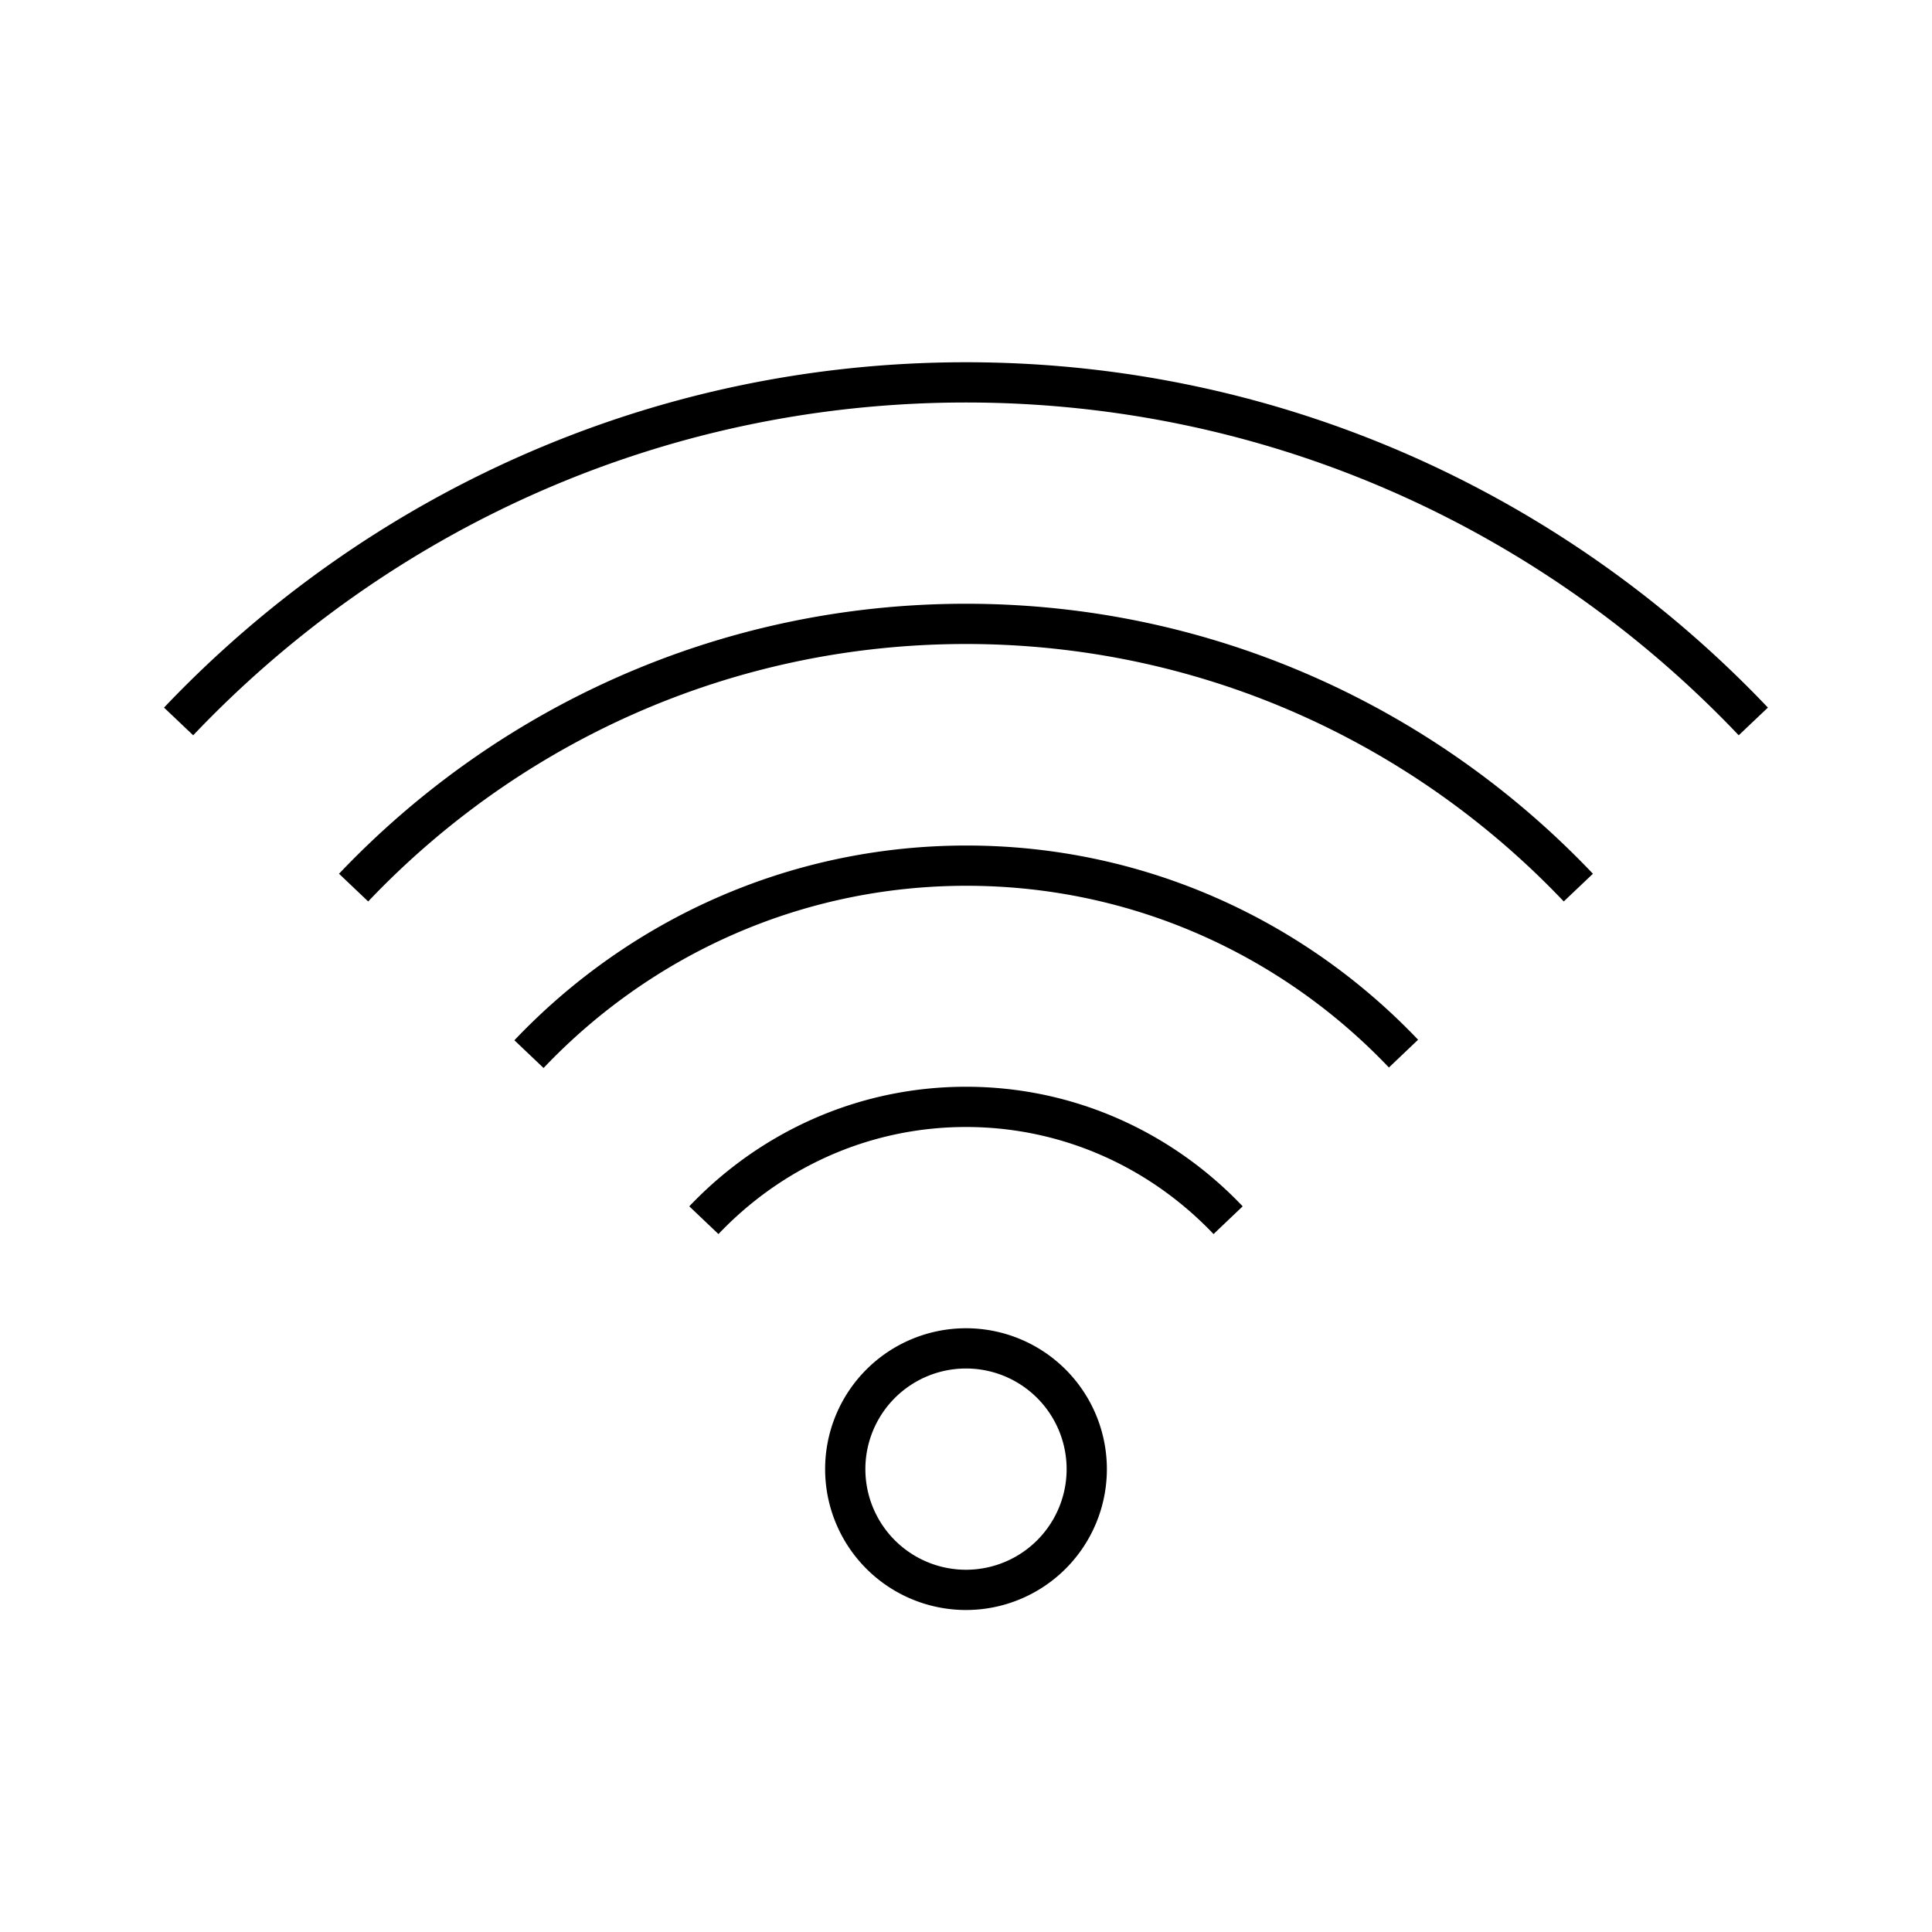 <svg width="48" height="48" viewBox="0 0 48 48" fill="none" xmlns="http://www.w3.org/2000/svg"><path fill-rule="evenodd" clip-rule="evenodd" d="M24 10C16.437 10 9.63 13.184 4.8 18.268l-.725-.688C9.086 12.307 16.15 9 24 9c7.85 0 14.914 3.307 19.923 8.58l-.725.688C38.368 13.184 31.562 10 24 10ZM9.148 22.396C12.885 18.463 18.15 16 24 16s11.115 2.463 14.851 6.396l.725-.688C35.66 17.586 30.138 15 24 15s-11.66 2.585-15.577 6.708l.725.689Zm4.357 4.138c2.643-2.784 6.368-4.527 10.506-4.527 4.134 0 7.854 1.738 10.496 4.515l.725-.69c-2.822-2.965-6.8-4.825-11.22-4.825-4.427 0-8.41 1.865-11.232 4.838l.725.689Zm4.345 4.126C19.401 29.027 21.576 28 24 28c2.424 0 4.598 1.027 6.15 2.66l.724-.689C29.146 28.151 26.714 27 24 27c-2.715 0-5.146 1.152-6.875 2.971l.725.689Zm3.65 5.84a2.5 2.5 0 1 1 5 0 2.5 2.5 0 0 1-5 0ZM24 33a3.5 3.5 0 1 0 0 7 3.5 3.5 0 0 0 0-7Z" fill="#000"/></svg>